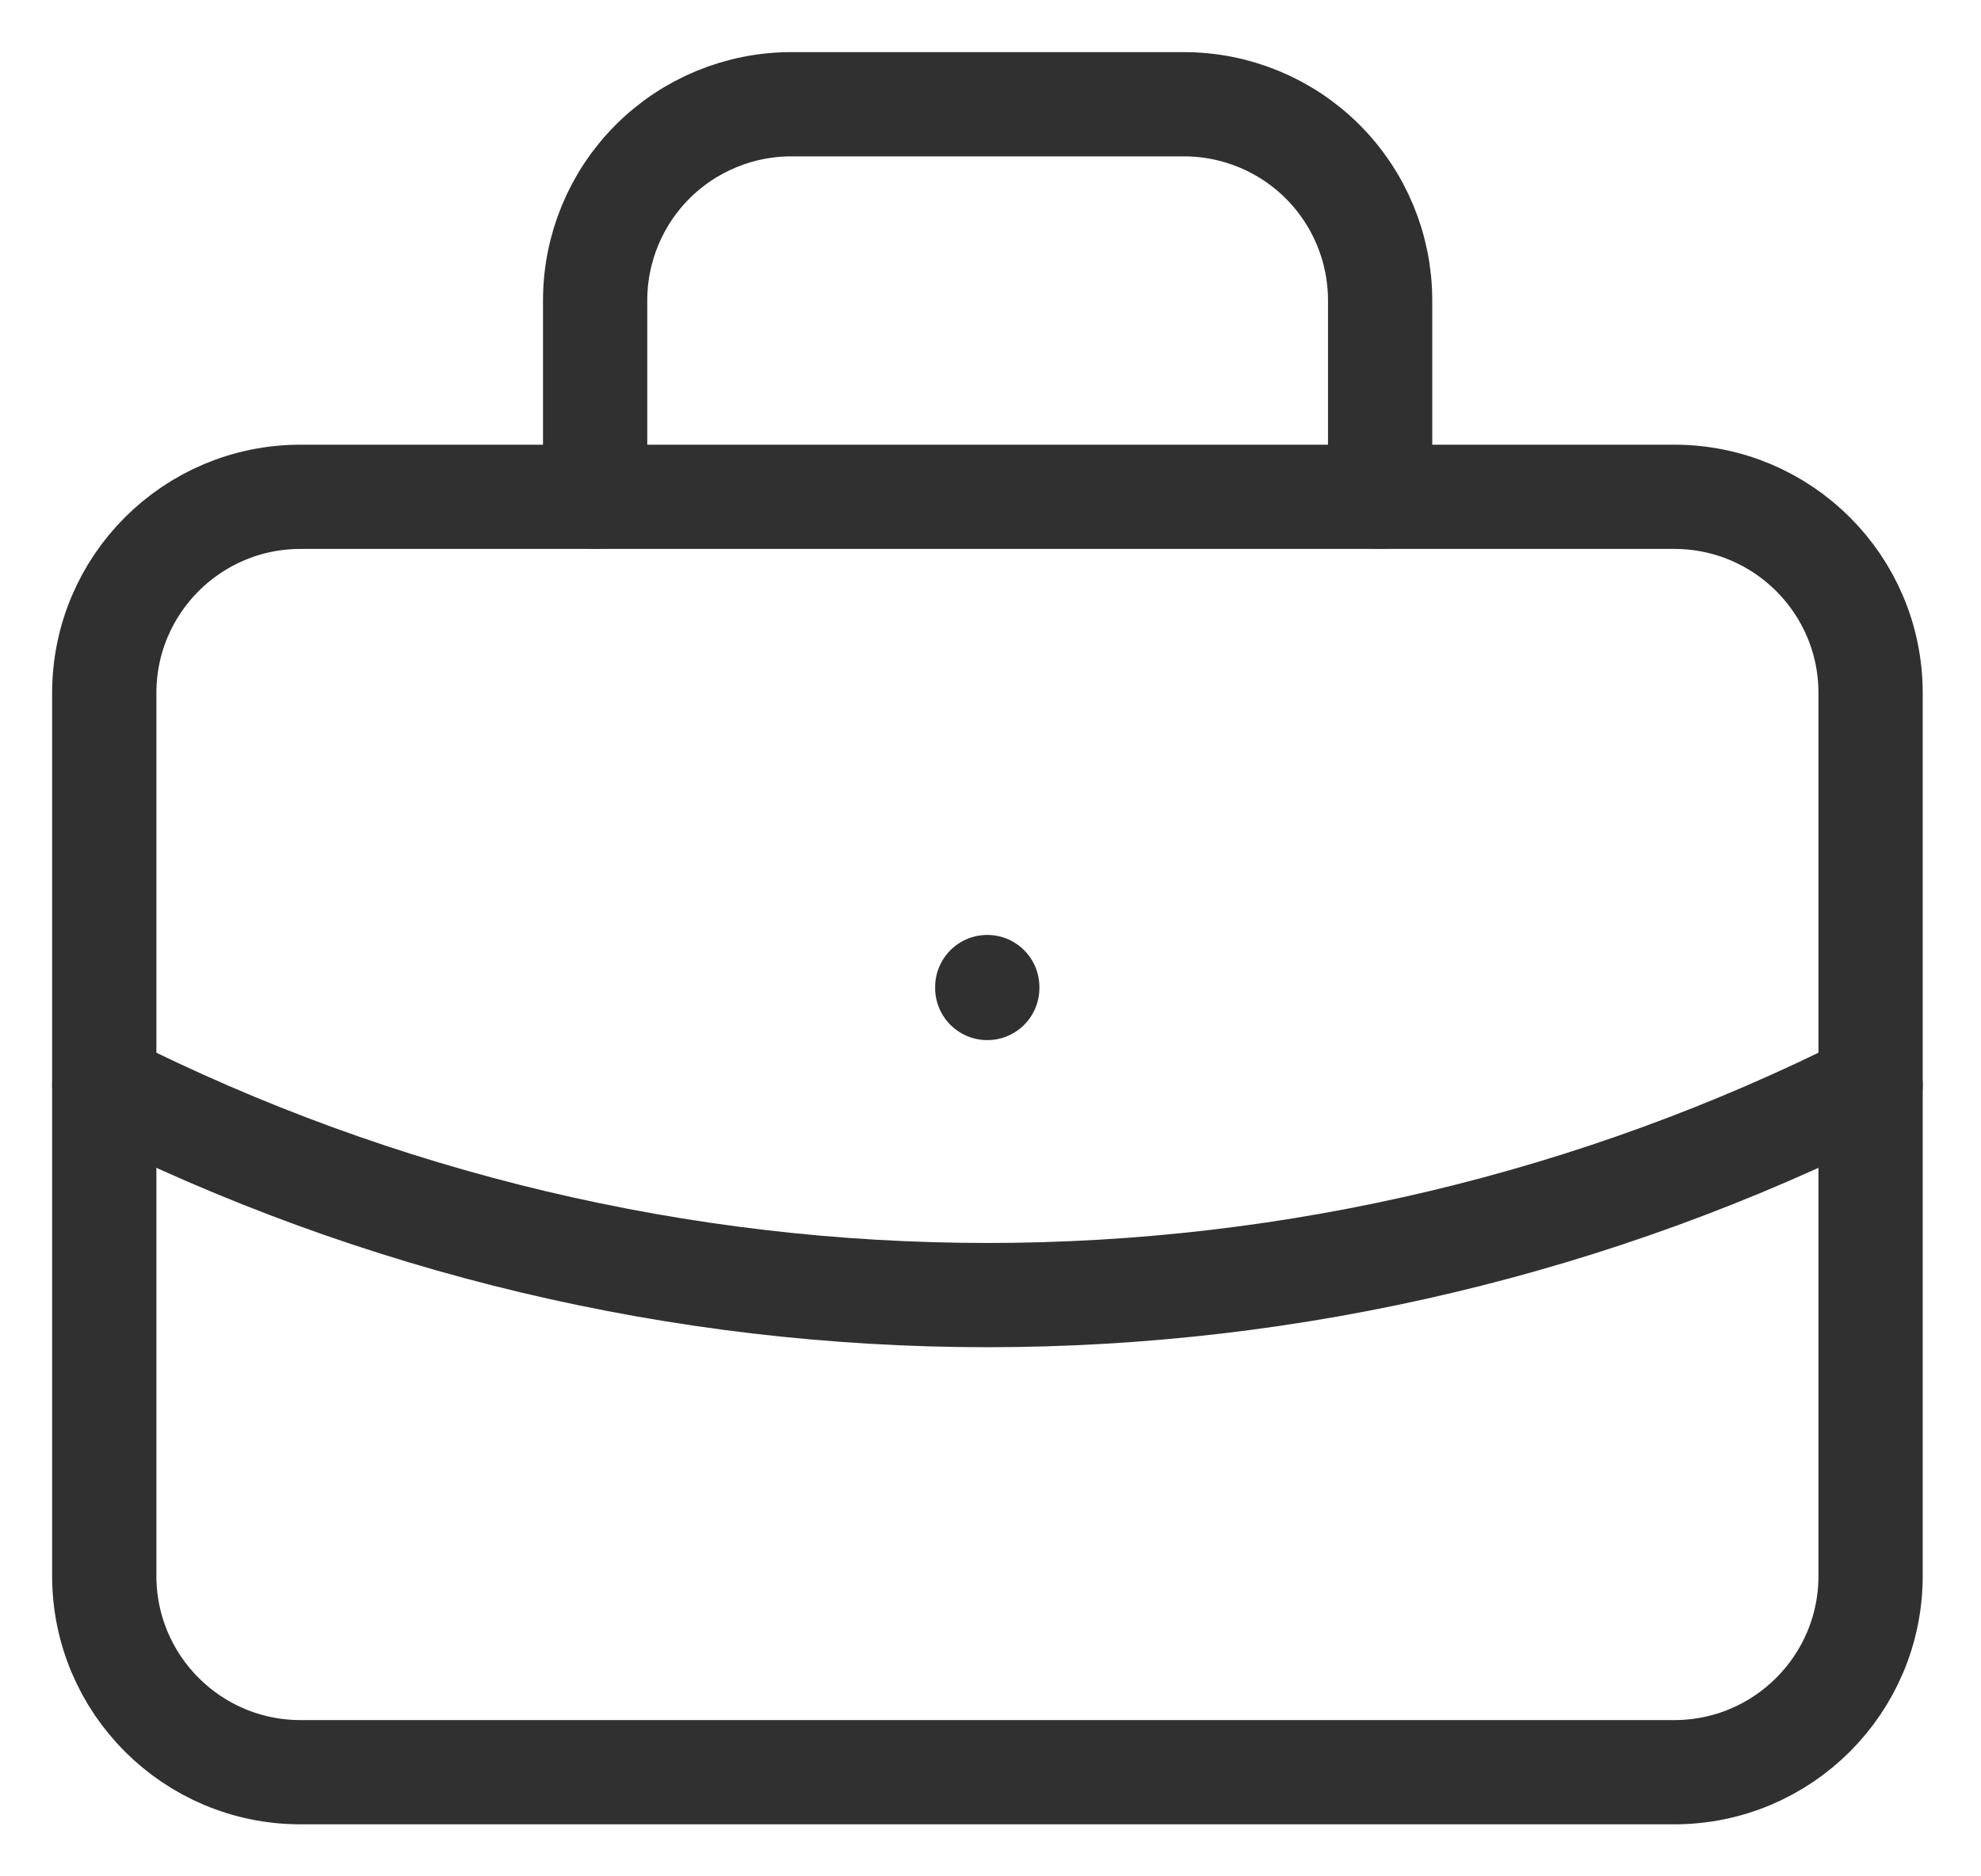 <svg width="19" height="18" viewBox="0 0 19 18" fill="none" xmlns="http://www.w3.org/2000/svg">
<path d="M16.058 4.766H2.882C1.843 4.766 1 5.608 1 6.648V15.118C1 16.158 1.843 17.001 2.882 17.001H16.058C17.098 17.001 17.941 16.158 17.941 15.118V6.648C17.941 5.608 17.098 4.766 16.058 4.766Z" stroke="#303030" stroke-linecap="round" stroke-linejoin="round"/>
<path d="M5.708 4.765V2.882C5.708 2.383 5.906 1.904 6.259 1.551C6.612 1.198 7.091 1 7.59 1H11.355C11.854 1 12.333 1.198 12.686 1.551C13.039 1.904 13.237 2.383 13.237 2.882V4.765" stroke="#303030" stroke-linecap="round" stroke-linejoin="round"/>
<path d="M9.469 9.469V9.478" stroke="#303030" stroke-linecap="round" stroke-linejoin="round"/>
<path d="M1 10.41C3.627 11.734 6.528 12.424 9.47 12.424C12.412 12.424 15.313 11.734 17.941 10.41" stroke="#303030" stroke-linecap="round" stroke-linejoin="round"/>
</svg>
